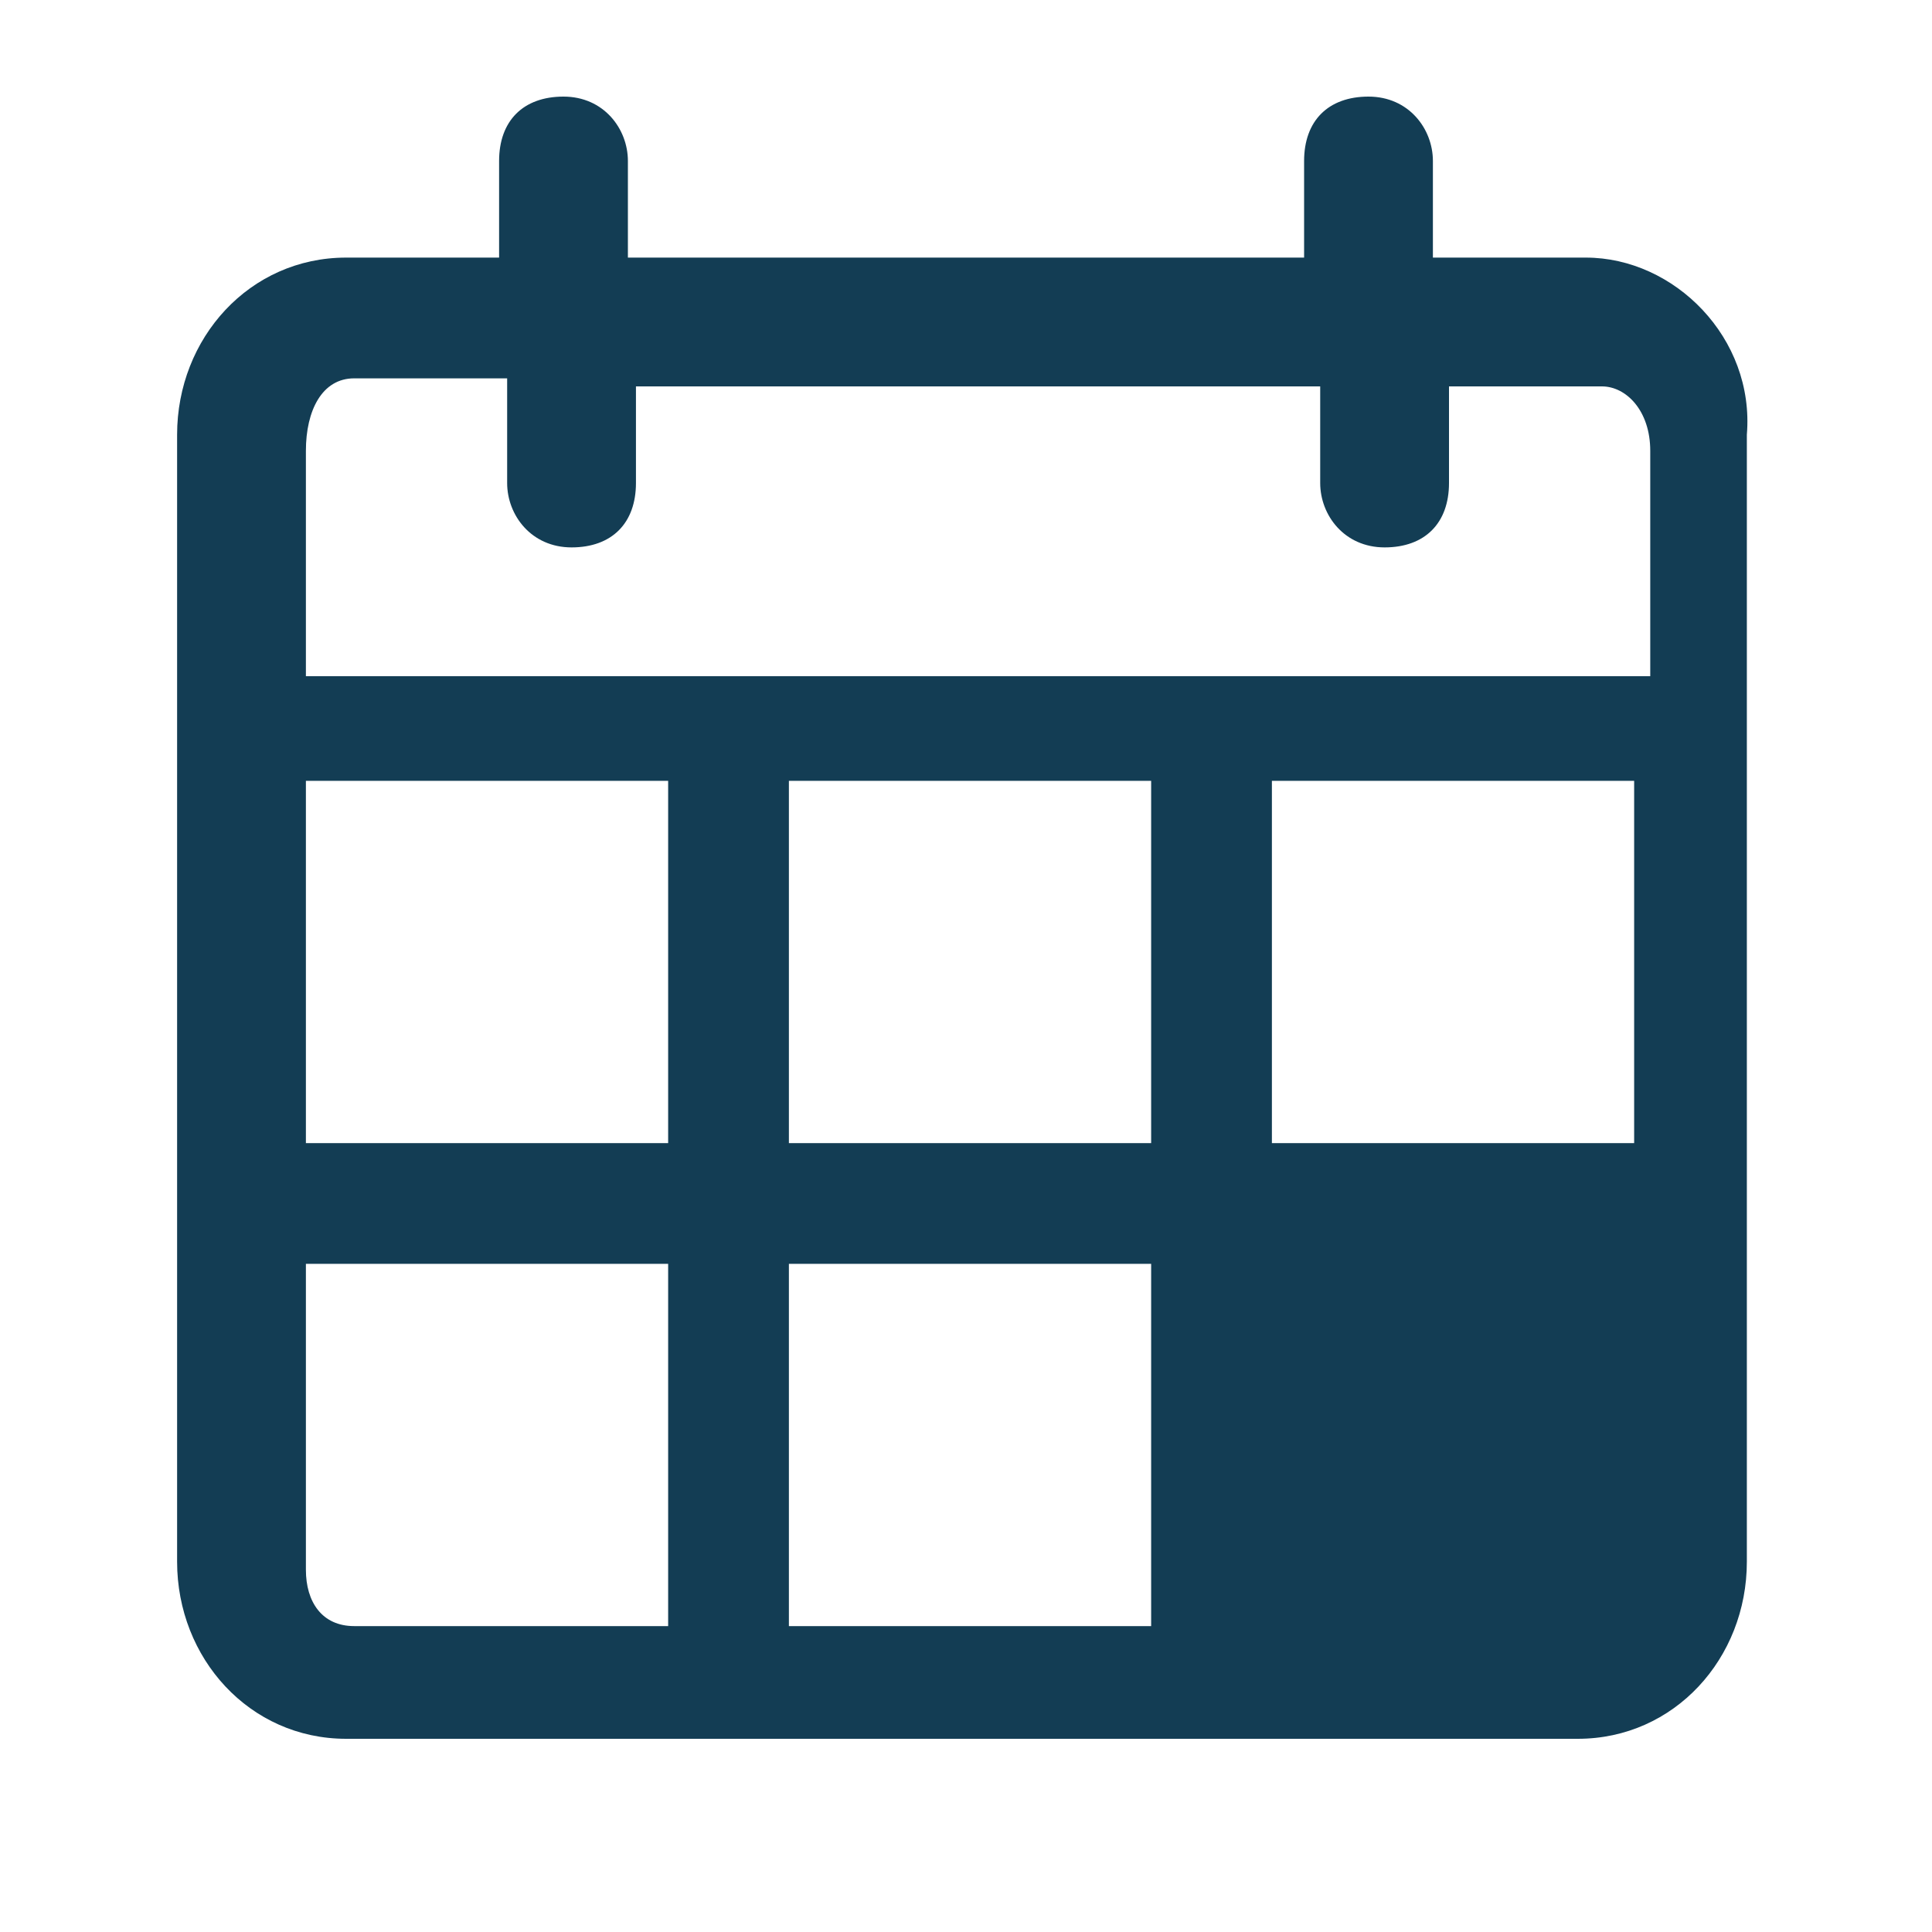 <svg width="24" height="24" viewBox="0 0 24 24" fill="none" xmlns="http://www.w3.org/2000/svg">
<path d="M19.7 3.2H17.8V2C17.8 1.6 17.5 1.2 17 1.2C16.5 1.2 16.2 1.5 16.2 2V3.2H7.8V2C7.8 1.6 7.5 1.2 7 1.2C6.5 1.2 6.2 1.5 6.2 2V3.2H4.3C3.1 3.2 2.2 4.2 2.2 5.4V19.4C2.2 20.6 3.1 21.6 4.3 21.6H19.6C20.8 21.6 21.7 20.6 21.7 19.4V5.4C21.8 4.2 20.8 3.2 19.7 3.2ZM9.8 9.7H14.3V14.2H9.8V9.7ZM8.3 14.2H3.8V9.7H8.3V14.2ZM14.3 15.7V20.2H9.8V15.7H14.3ZM15.8 14.2V9.7H20.3V14.2H15.8ZM4.4 4.7H6.3V6C6.3 6.4 6.6 6.8 7.1 6.8C7.6 6.8 7.9 6.5 7.9 6V4.8H16.4V6C16.4 6.4 16.7 6.8 17.2 6.8C17.7 6.8 18 6.5 18 6V4.8H19.9C20.2 4.8 20.5 5.1 20.5 5.6V8.4H3.8V5.6C3.8 5.1 4 4.7 4.4 4.7ZM3.8 19.5V15.7H8.3V20.2H4.4C4 20.2 3.8 19.9 3.8 19.5Z" fill="#133D54"/>
</svg>
